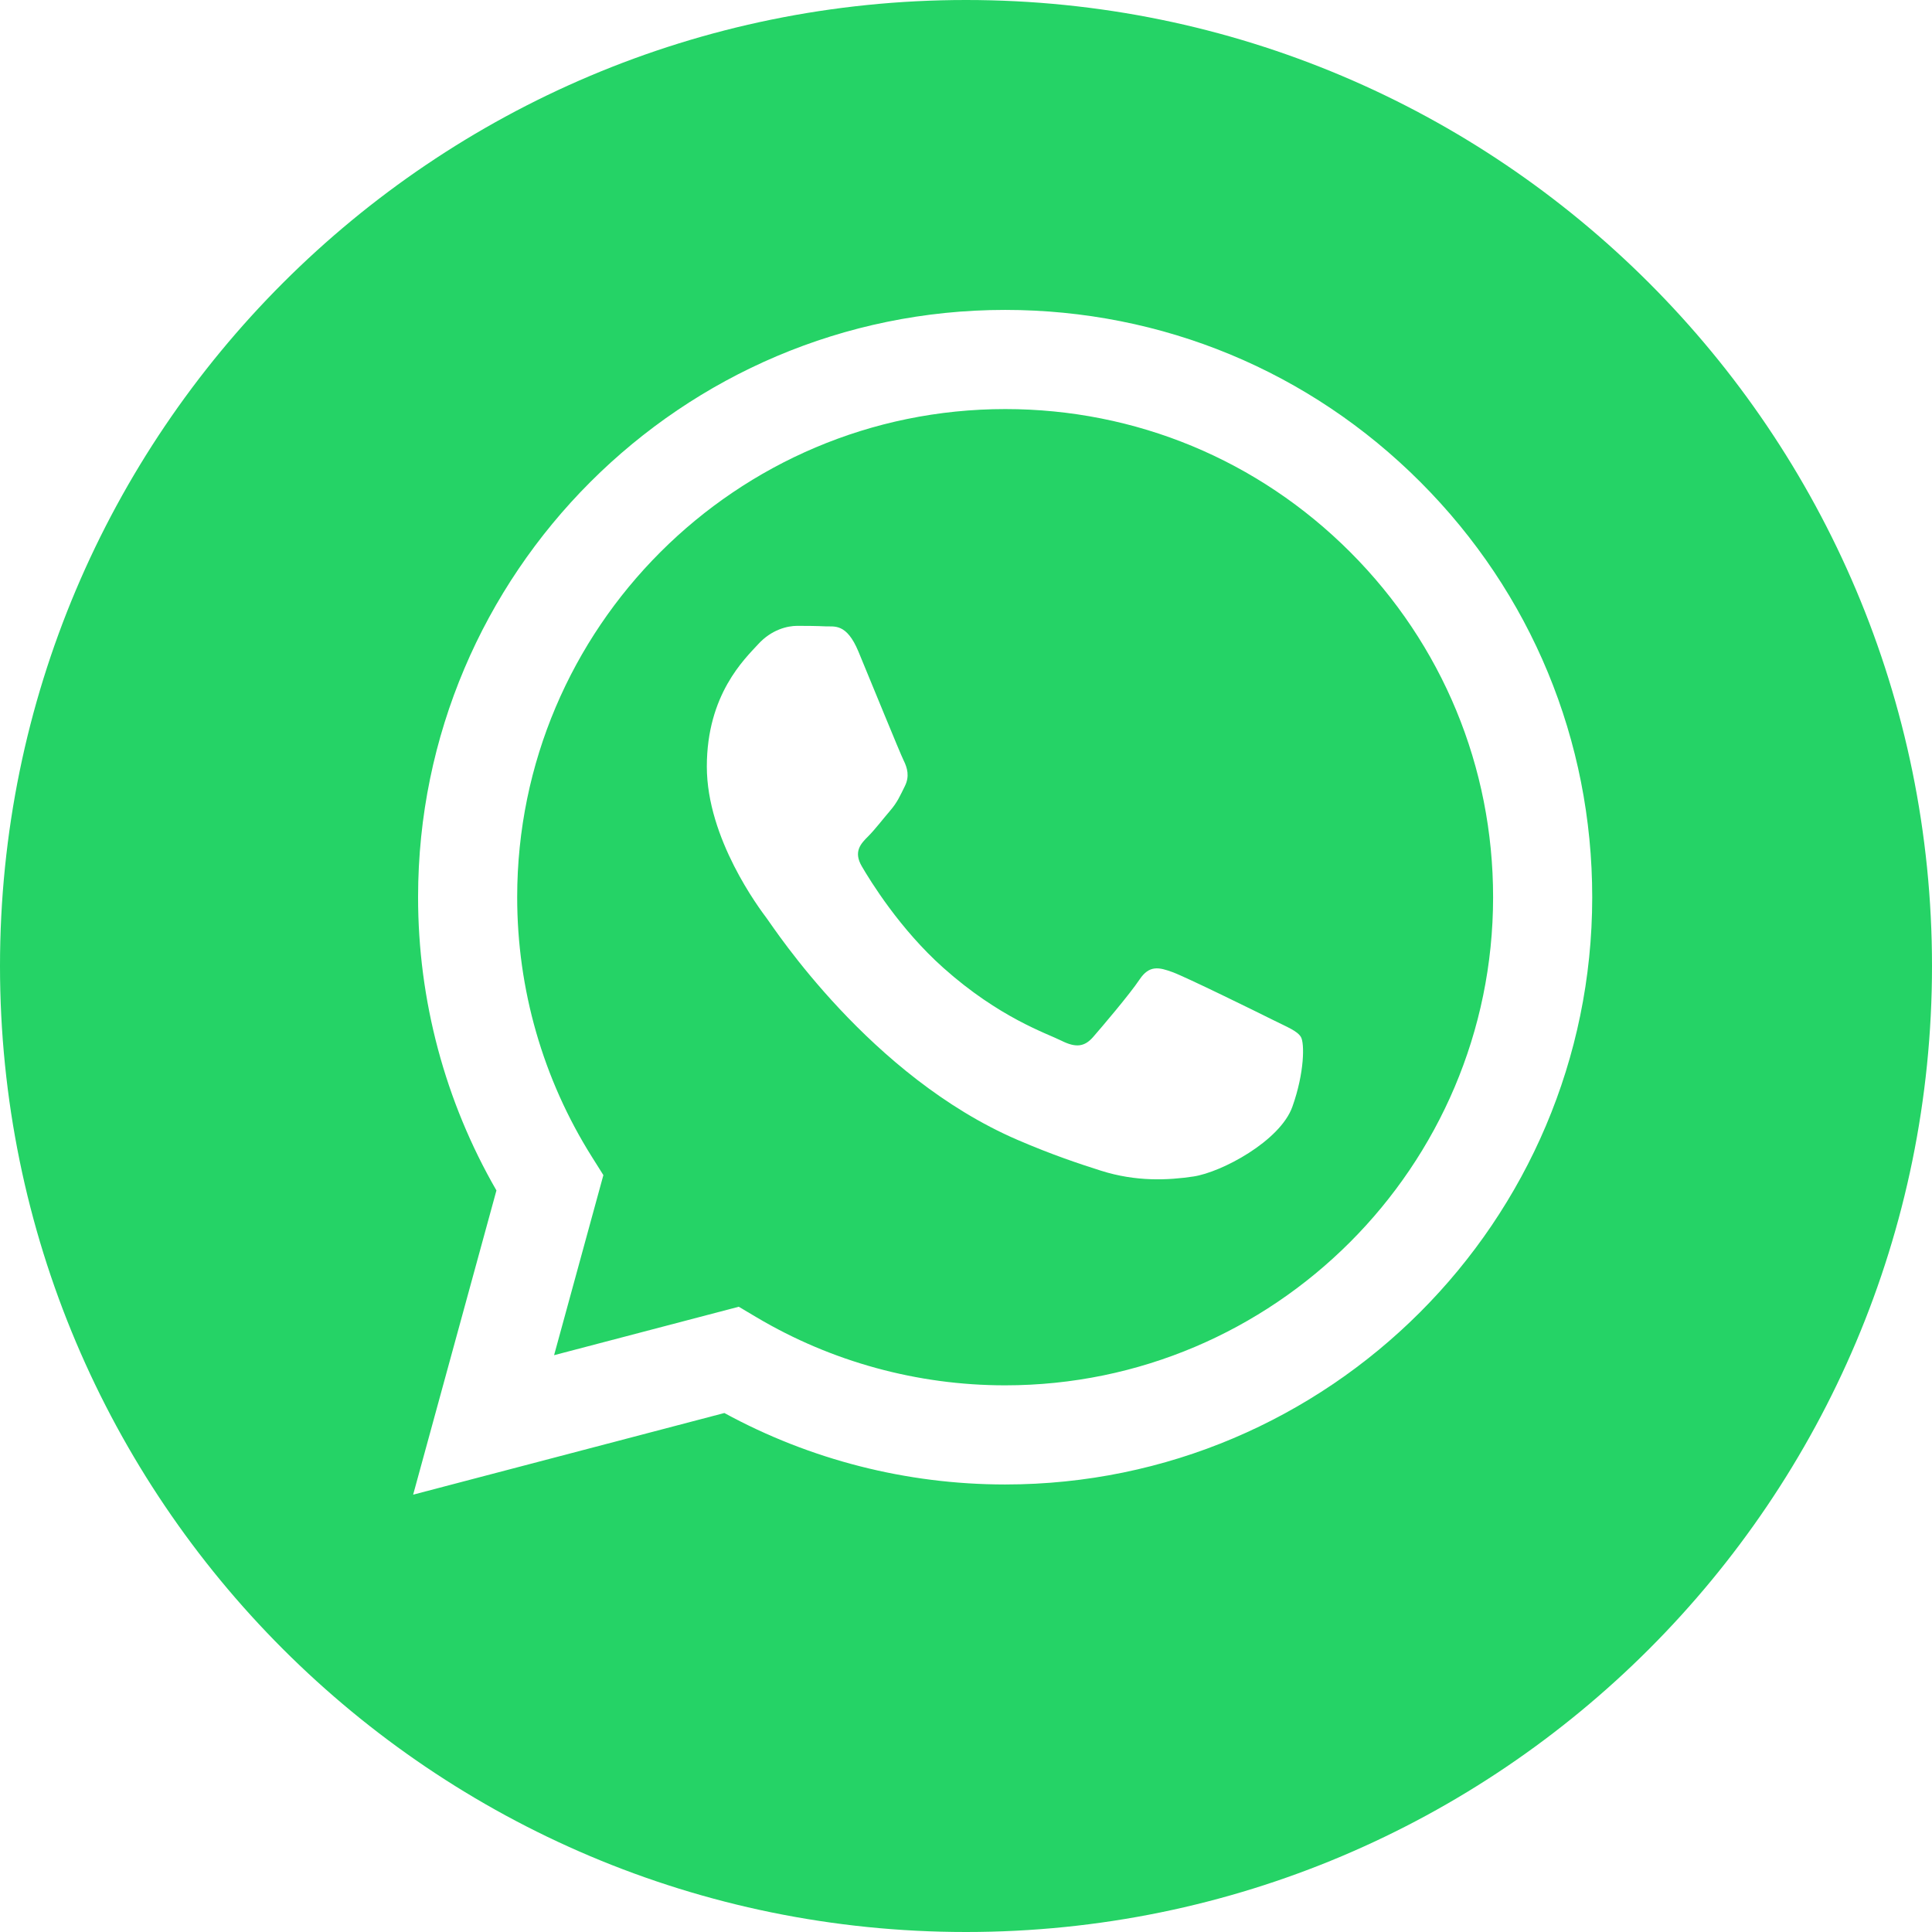 <?xml version="1.0" encoding="UTF-8"?> <svg xmlns="http://www.w3.org/2000/svg" width="480" height="480" viewBox="0 0 480 480" fill="none"> <path d="M249.773 101.632C182.901 101.632 128.517 156.011 128.493 222.854C128.483 245.763 134.893 268.068 147.026 287.37L149.907 291.955L137.662 336.692L183.543 324.656L187.972 327.284C206.583 338.332 227.92 344.173 249.675 344.182H249.724C316.543 344.182 370.926 289.799 370.956 222.951C370.97 190.556 358.37 160.099 335.48 137.185C312.591 114.267 282.153 101.642 249.773 101.632ZM321.084 274.974C318.047 283.486 303.485 291.259 296.486 292.3C290.208 293.24 282.26 293.629 273.533 290.855C268.243 289.176 261.454 286.932 252.756 283.18C216.191 267.396 192.313 230.582 190.493 228.154C188.673 225.72 175.61 208.394 175.61 190.454C175.61 172.515 185.023 163.701 188.366 160.05C191.705 156.4 195.657 155.49 198.086 155.49C200.514 155.49 202.948 155.514 205.07 155.617C207.309 155.728 210.311 154.77 213.271 161.871C216.308 169.171 223.598 187.106 224.508 188.931C225.419 190.756 226.027 192.883 224.81 195.316C223.593 197.745 222.99 199.268 221.165 201.395C219.34 203.522 217.339 206.145 215.699 207.781C213.874 209.596 211.976 211.572 214.103 215.217C216.23 218.868 223.545 230.801 234.379 240.462C248.298 252.878 260.042 256.728 263.687 258.553C267.333 260.378 269.46 260.071 271.582 257.643C273.709 255.209 280.693 246.999 283.121 243.353C285.55 239.708 287.979 240.311 291.322 241.528C294.661 242.745 312.581 251.559 316.226 253.384C319.872 255.209 322.3 256.119 323.211 257.643C324.121 259.161 324.121 266.462 321.084 274.974Z" fill="#25D366"></path> <path d="M240 0C107.453 0 0 107.453 0 240C0 372.547 107.453 480 240 480C372.547 480 480 372.547 480 240C480 107.453 372.547 0 240 0ZM249.724 368.814C249.719 368.814 249.729 368.814 249.724 368.814H249.666C225.253 368.804 201.269 362.682 179.966 351.059L102.644 371.345L123.339 295.761C110.573 273.641 103.856 248.546 103.871 222.844C103.895 142.422 169.332 76.996 249.724 76.996C288.743 77.01 325.367 92.2 352.904 119.771C380.441 147.338 395.602 183.986 395.582 222.961C395.548 303.383 330.112 368.814 249.724 368.814Z" fill="#25D366"></path> </svg> 